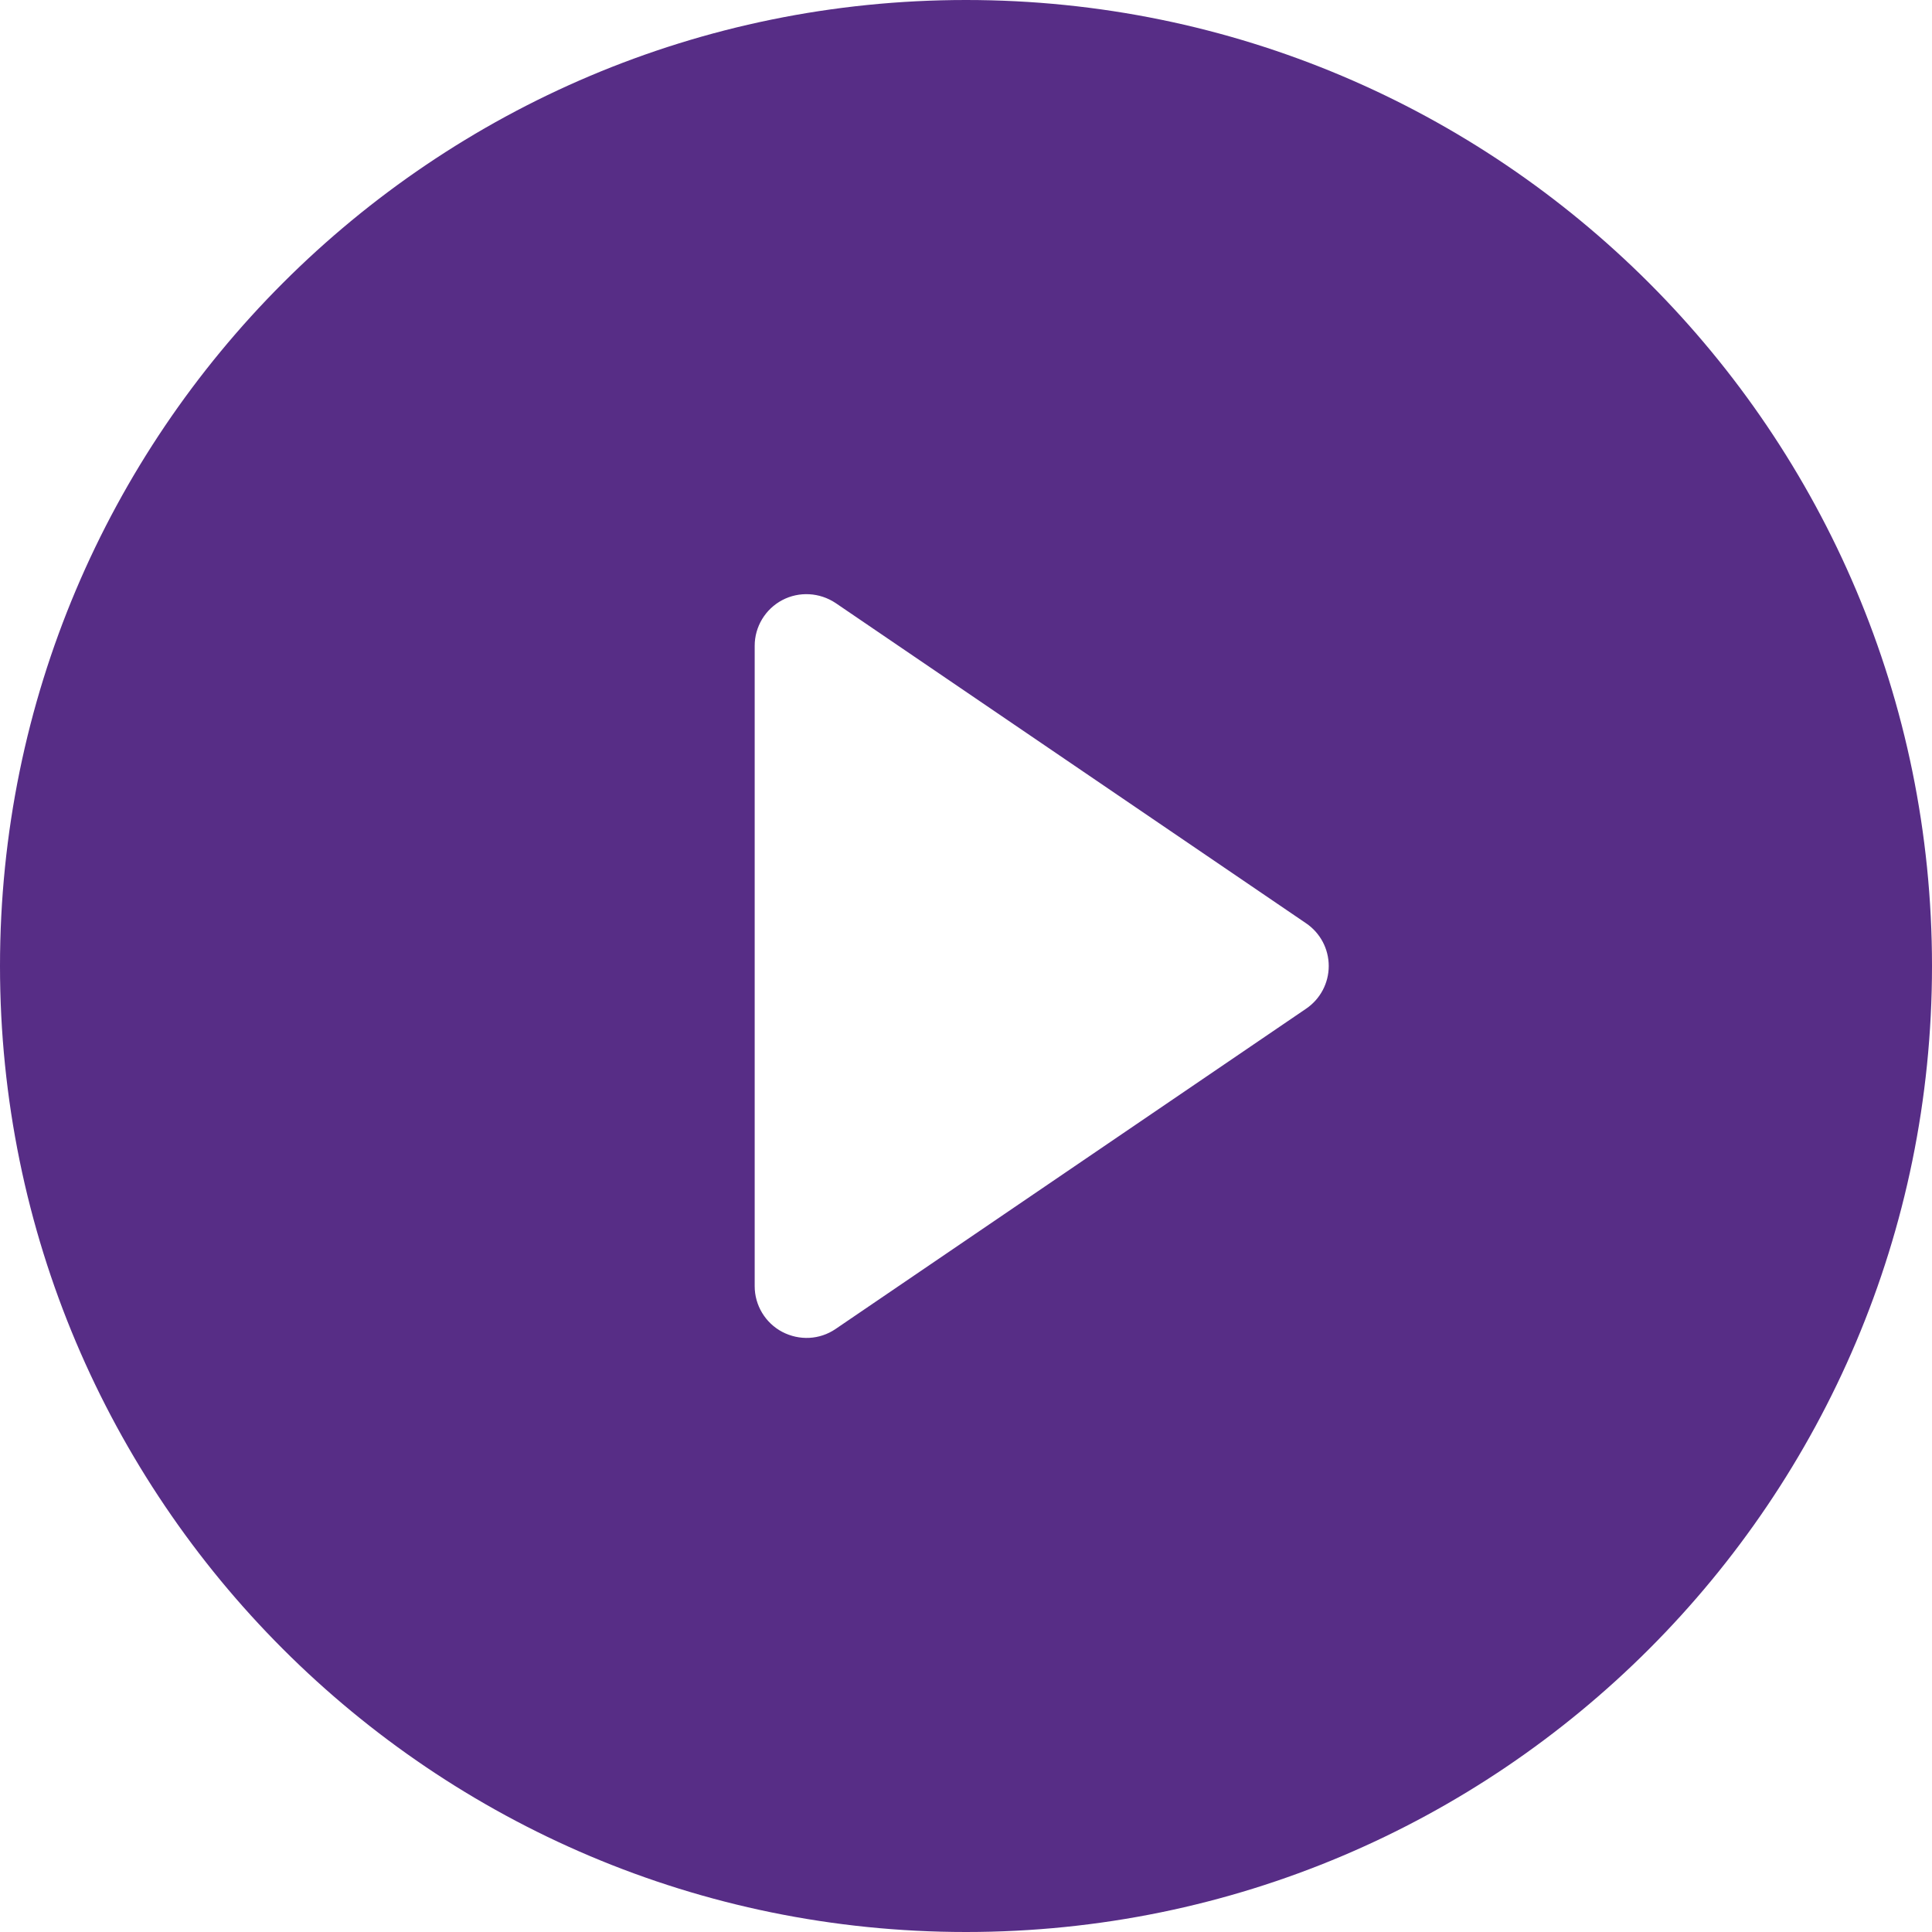<?xml version="1.0" encoding="UTF-8"?>
<svg id="Layer_1" xmlns="http://www.w3.org/2000/svg" version="1.1" viewBox="0 0 800 800">
  <!-- Generator: Adobe Illustrator 29.1.0, SVG Export Plug-In . SVG Version: 2.1.0 Build 142)  -->
  <defs>
    <style>
      .st0 {
        fill: #572d86;
      }
    </style>
  </defs>
  <path class="st0" d="M400,0C179.1,0,0,179.1,0,400s179.1,400,400,400,400-179.1,400-400S620.9,0,400,0ZM540.8,417.7l-194.8,132.6c-6.6,4.5-15,4.9-22.1,1.2-7-3.7-11.4-11-11.4-18.9v-265.2c0-7.9,4.4-15.2,11.4-18.9,7-3.7,15.5-3.2,22.1,1.2l194.8,132.6c5.9,4,9.4,10.6,9.4,17.7s-3.5,13.7-9.4,17.7Z"/>
</svg>